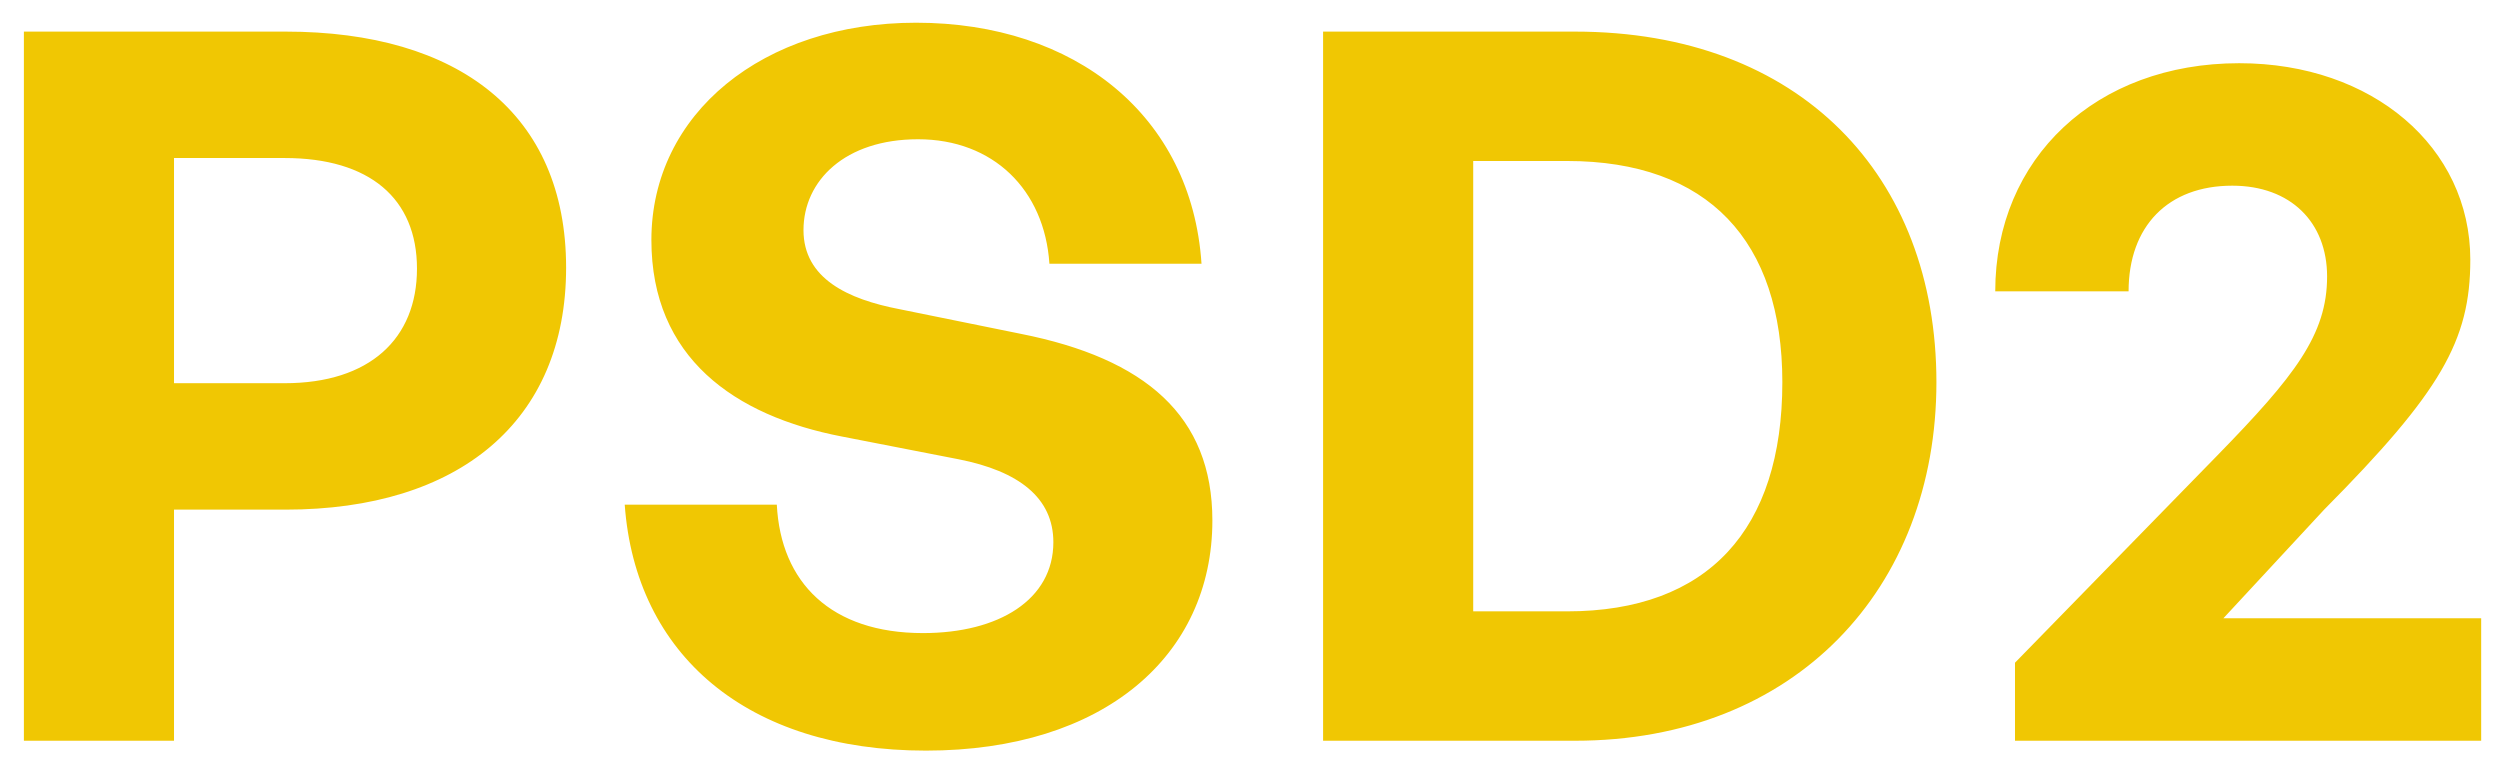 <svg width="81" height="25" viewBox="0 0 81 25" fill="none" xmlns="http://www.w3.org/2000/svg">
<path d="M9.254 16.512H5.638V24H0.774V1.024H9.254C14.854 1.024 18.342 3.68 18.342 8.672C18.342 13.664 14.854 16.512 9.254 16.512ZM9.222 5.12H5.638V12.416H9.222C11.974 12.416 13.51 10.976 13.51 8.704C13.51 6.432 11.974 5.12 9.222 5.12ZM39.281 16.864C39.281 21.248 35.761 24.32 30.001 24.32C24.209 24.32 20.593 21.216 20.241 16.352H25.169C25.297 18.88 26.929 20.512 29.905 20.512C32.369 20.512 34.129 19.424 34.129 17.568C34.129 16.128 33.009 15.264 31.057 14.88L27.281 14.144C23.793 13.472 21.105 11.584 21.105 7.776C21.105 3.68 24.721 0.736 29.681 0.736C34.833 0.736 38.609 3.744 38.929 8.544H34.001C33.841 6.144 32.177 4.512 29.745 4.512C27.377 4.512 26.033 5.856 26.033 7.456C26.033 9.024 27.473 9.696 29.137 10.016L33.073 10.816C37.105 11.616 39.281 13.472 39.281 16.864ZM51.028 24H42.868V1.024H51.028C58.324 1.024 62.74 5.696 62.74 12.384C62.74 19.072 58.164 24 51.028 24ZM47.732 5.216V19.808H50.772C55.348 19.808 57.748 17.152 57.748 12.384C57.748 7.808 55.348 5.216 50.772 5.216H47.732ZM80.39 20.032V24H65.286V21.472L71.846 14.752C74.342 12.192 75.398 10.848 75.398 8.96C75.398 7.2 74.214 6.016 72.326 6.016C70.246 6.016 68.966 7.328 68.966 9.44H64.646C64.646 5.12 67.91 2.048 72.55 2.048C76.87 2.048 80.038 4.768 80.038 8.416C80.038 11.04 79.078 12.704 75.302 16.512L72.038 20.032H80.39Z" fill="#F0C703"/>
</svg>
